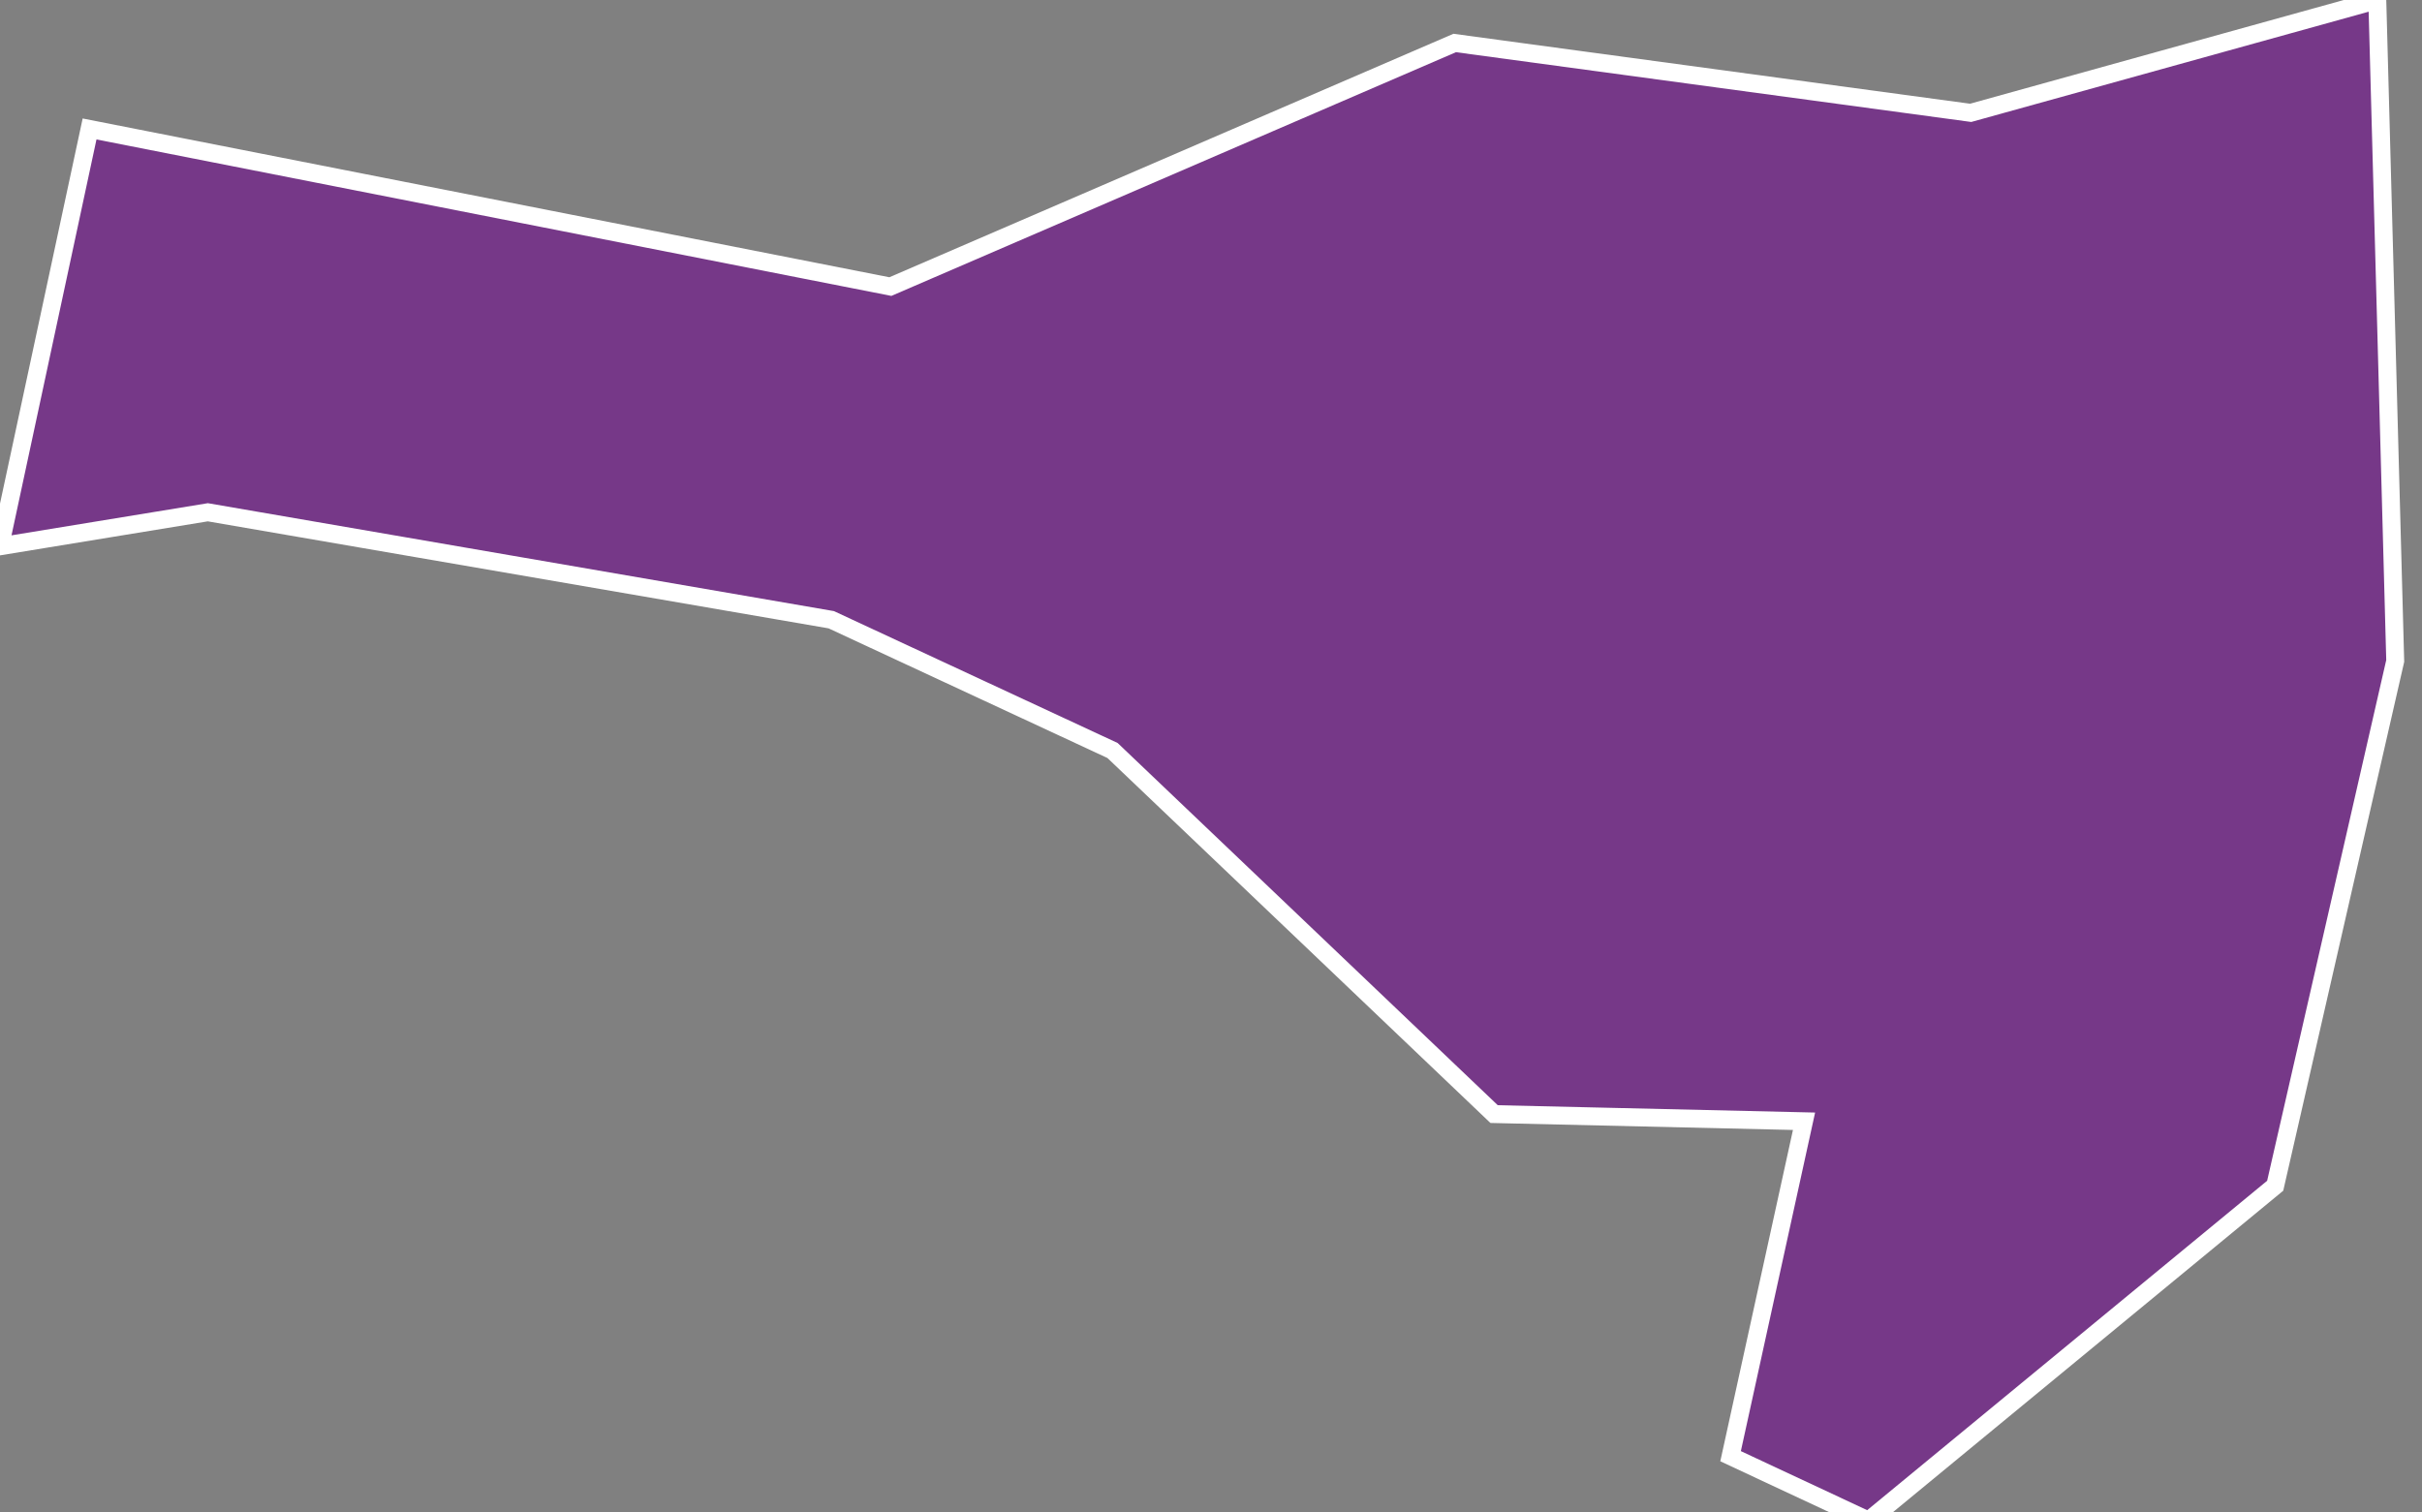 <?xml version="1.0" encoding="utf-8"?>
<!-- Generator: Adobe Illustrator 22.0.1, SVG Export Plug-In . SVG Version: 6.00 Build 0)  -->
<svg version="1.1" id="P00" xmlns="http://www.w3.org/2000/svg" xmlns:xlink="http://www.w3.org/1999/xlink" x="0px" y="0px"
	 viewBox="0 0 104.1 65" style="enable-background:new 0 0 104.1 65; fill:#763888; stroke:#FFFFFF;" xml:space="preserve">
<rect x="0" y="0" width="104.1" height="65" fill="#808080" stroke="none"/>
<g transform="scale(.77)">
	<path id="P42" d="M127,66.7L127,66.7L127,66.7L127,66.7z M128.6,64.9L128.6,64.9L128.6,64.9L128.6,64.9z M128.6,64.9L128.6,64.9
		L128.6,64.9L128.6,64.9z M129.9,62.5L129.9,62.5L129.9,62.5L129.9,62.5z M132.6,60L132.6,60L132.6,60L132.6,60z M131.5,59.3
		L131.5,59.3L131.5,59.3L131.5,59.3z M131.3,57.5L131.3,57.5L131.3,57.5L131.3,57.5z M131.2,55.9L131.2,55.9L131.2,55.9L131.2,55.9z
		 M131.6,55L131.6,55L131.6,55L131.6,55z M131.8,53.8L131.8,53.8L131.8,53.8L131.8,53.8z M132,53.8L132,53.8L132,53.8L132,53.8z
		 M132,53.8L132,53.8L132,53.8L132,53.8z M132.6,52.1L132.6,52.1L132.6,52.1L132.6,52.1z M134.1,49.7L134.1,49.7L134.1,49.7
		L134.1,49.7z M135,48.5L135,48.5L135,48.5L135,48.5z M135,48.4L135,48.4L135,48.4L135,48.4z M135.4,48.1L135.4,48.1L135.4,48.1
		L135.4,48.1z M135.4,48.1L135.4,48.1L135.4,48.1L135.4,48.1z M135.4,48.1L135.4,48.1L135.4,48.1L135.4,48.1z M135.4,48.1
		L135.4,48.1L135.4,48.1L135.4,48.1z M135.2,47.1L135.2,47.1L135.2,47.1L135.2,47.1z M135.2,47.1L135.2,47.1L135.2,47.1L135.2,47.1z
		 M135,47L135,47L135,47L135,47z M134.7,47L134.7,47L134.7,47L134.7,47z M134.4,47L134.4,47L134.4,47L134.4,47z M135.9,43.6
		L135.9,43.6L135.9,43.6L135.9,43.6z M137.9,41.3L137.9,41.3L137.9,41.3L137.9,41.3z M138,41.3L138,41.3L138,41.3L138,41.3z
		 M138,41.3L138,41.3L138,41.3L138,41.3z M138.6,38.3L138.6,38.3L138.6,38.3L138.6,38.3z M138.8,38.3L138.8,38.3L138.8,38.3
		L138.8,38.3z M139,37.1L139,37.1L139,37.1L139,37.1z M139,37L139,37L139,37L139,37z M139,37L139,37L139,37L139,37z M139,37L139,37
		L139,37L139,37z M139,37L139,37L139,37L139,37z M138.5,36.6L138.5,36.6L138.5,36.6L138.5,36.6z M138.9,36.5L138.9,36.5L138.9,36.5
		L138.9,36.5z M138.8,36.5L138.8,36.5L138.8,36.5L138.8,36.5z M138.8,36.5L138.8,36.5L138.8,36.5L138.8,36.5z M138.9,36.5
		L138.9,36.5L138.9,36.5L138.9,36.5z M134.3,35.2L134.3,35.2L134.3,35.2L134.3,35.2z M134.5,34.3L134.5,34.3L134.5,34.3L134.5,34.3z
		 M134.4,34.2L134.4,34.2L134.4,34.2L134.4,34.2z M134.5,34.2L134.5,34.2L134.5,34.2L134.5,34.2z M134.5,34.2L134.5,34.2L134.5,34.2
		L134.5,34.2z M134.4,33.5L134.4,33.5L134.4,33.5L134.4,33.5z M133.8,33.5L133.8,33.5L133.8,33.5L133.8,33.5z M133.8,33.5
		L133.8,33.5L133.8,33.5L133.8,33.5z M138.8,33.4L138.8,33.4L138.8,33.4L138.8,33.4z M139,33.4L139,33.4L139,33.4L139,33.4z
		 M139,33.4L139,33.4L139,33.4L139,33.4z M133.9,33.3L133.9,33.3L133.9,33.3L133.9,33.3z M133.9,33.2L133.9,33.2L133.9,33.2
		L133.9,33.2z M138.2,32.9L138.2,32.9L138.2,32.9L138.2,32.9z M139.4,32.9L139.4,32.9L139.4,32.9L139.4,32.9z M139.4,32.9
		L139.4,32.9L139.4,32.9L139.4,32.9z M139.4,32.9L139.4,32.9L139.4,32.9L139.4,32.9z M139.4,32.9L139.4,32.9L139.4,32.9L139.4,32.9z
		 M139.4,32.9L139.4,32.9L139.4,32.9L139.4,32.9z M138.4,32.8L138.4,32.8L138.4,32.8L138.4,32.8z M139.5,32.8L139.5,32.8L139.5,32.8
		L139.5,32.8z M139.5,32.6L139.5,32.6L139.5,32.6L139.5,32.6z M139.4,32.6L139.4,32.6L139.4,32.6L139.4,32.6z M137.1,32.3
		L137.1,32.3L137.1,32.3L137.1,32.3z M137.1,32.3L137.1,32.3L137.1,32.3L137.1,32.3z M134.7,31.5L134.7,31.5L134.7,31.5L134.7,31.5z
		 M134.8,31.5L134.8,31.5L134.8,31.5L134.8,31.5z M134.8,31.5L134.8,31.5L134.8,31.5L134.8,31.5z M134.8,31.5L134.8,31.5L134.8,31.5
		L134.8,31.5z M134.8,31.5L134.8,31.5L134.8,31.5L134.8,31.5z M134.9,31.5L134.9,31.5L134.9,31.5L134.9,31.5z M134.8,31.5
		L134.8,31.5L134.8,31.5L134.8,31.5z M135,31.4L135,31.4L135,31.4L135,31.4z M134.9,31.4L134.9,31.4L134.9,31.4L134.9,31.4z
		 M134.9,31.4L134.9,31.4L134.9,31.4L134.9,31.4z M135.2,31.4L135.2,31.4L135.2,31.4L135.2,31.4z M135,31.4L135,31.4L135,31.4
		L135,31.4z M135,31.4L135,31.4L135,31.4L135,31.4z M135.9,31.1L135.9,31.1L135.9,31.1L135.9,31.1z M135.8,29.4L135.8,29.4
		L135.8,29.4L135.8,29.4z M135.8,29.4L135.8,29.4L135.8,29.4L135.8,29.4z M134.1,29.3L134.1,29.3L134.1,29.3L134.1,29.3z
		 M132.9,27.4L132.9,27.4L132.9,27.4L132.9,27.4z M133,27.3L133,27.3L133,27.3L133,27.3z M133,27.3L133,27.3L133,27.3L133,27.3z
		 M134.5,26.5L134.5,26.5L134.5,26.5L134.5,26.5z M134.5,26.5L134.5,26.5L134.5,26.5L134.5,26.5z M134.4,26.5L134.4,26.5L134.4,26.5
		L134.4,26.5z M133.1,25.7L133.1,25.7L133.1,25.7L133.1,25.7z M132.1,25.5L132.1,25.5L132.1,25.5L132.1,25.5z M131.7,23.9
		L131.7,23.9L131.7,23.9L131.7,23.9z M132.1,21.6L132.1,21.6L132.1,21.6L132.1,21.6z M131.7,19.3L131.7,19.3L131.7,19.3L131.7,19.3z
		 M132.2,18.6L132.2,18.6L132.2,18.6L132.2,18.6z M132.1,18.6L132.1,18.6L132.1,18.6L132.1,18.6z M130.7,18.2L130.7,18.2L130.7,18.2
		L130.7,18.2z M133,13.2L133,13.2L133,13.2L133,13.2z M133.1,12.4L133.1,12.4L133.1,12.4L133.1,12.4z M133.5,12.2L133.5,12.2
		L133.5,12.2L133.5,12.2z M133.2,12.2L133.2,12.2L133.2,12.2L133.2,12.2z M134.5,10.4L134.5,10.4L134.5,10.4L134.5,10.4z
		 M134.5,10.2L134.5,10.2L134.5,10.2L134.5,10.2z M134.5,10.1L134.5,10.1L134.5,10.1L134.5,10.1z M134.5,10.1L134.5,10.1L134.5,10.1
		L134.5,10.1z M134.5,10L134.5,10L134.5,10L134.5,10z M134.5,9.9L134.5,9.9L134.5,9.9L134.5,9.9z M135.3,6.1L135.3,6.1L135.3,6.1
		L135.3,6.1z M135.4,5.6L135.4,5.6L135.4,5.6L135.4,5.6z M135.4,5.2L135.4,5.2L135.4,5.2L135.4,5.2z M135.4,5.1L135.4,5.1L135.4,5.1
		L135.4,5.1z M135.6,5.2L135.6,5.2L135.6,5.2L135.6,5.2z M135.4,5.1L135.4,5.1L135.4,5.1L135.4,5.1z M135.6,5L135.6,5L135.6,5
		L135.6,5z M135.6,4.9L135.6,4.9L135.6,4.9L135.6,4.9z M135.8,4.7L135.8,4.7L135.8,4.7L135.8,4.7z M135.6,4.7L135.6,4.7L135.6,4.7
		L135.6,4.7z M135.6,4.7L135.6,4.7L135.6,4.7L135.6,4.7z M135.7,4.7L135.7,4.7L135.7,4.7L135.7,4.7z M132.7,2.4L132.7,2.4L132.7,2.4
		L132.7,2.4z M132.9,0L132.9,0L132.9,0L132.9,0z M132.7,0l1,36.9l-6.7,29.3l-22.7,18.7l-7.7-3.6l4.1-18.7l-17.3-0.4L62.1,41.9
		l-15.7-7.3l-34.8-6L0,30.5L5,7.2L49.7,16L81.2,2.4L110,6.3L132.7,0z	">
<title>Santa Catarina</title>
	</path>
</g>
</svg>

